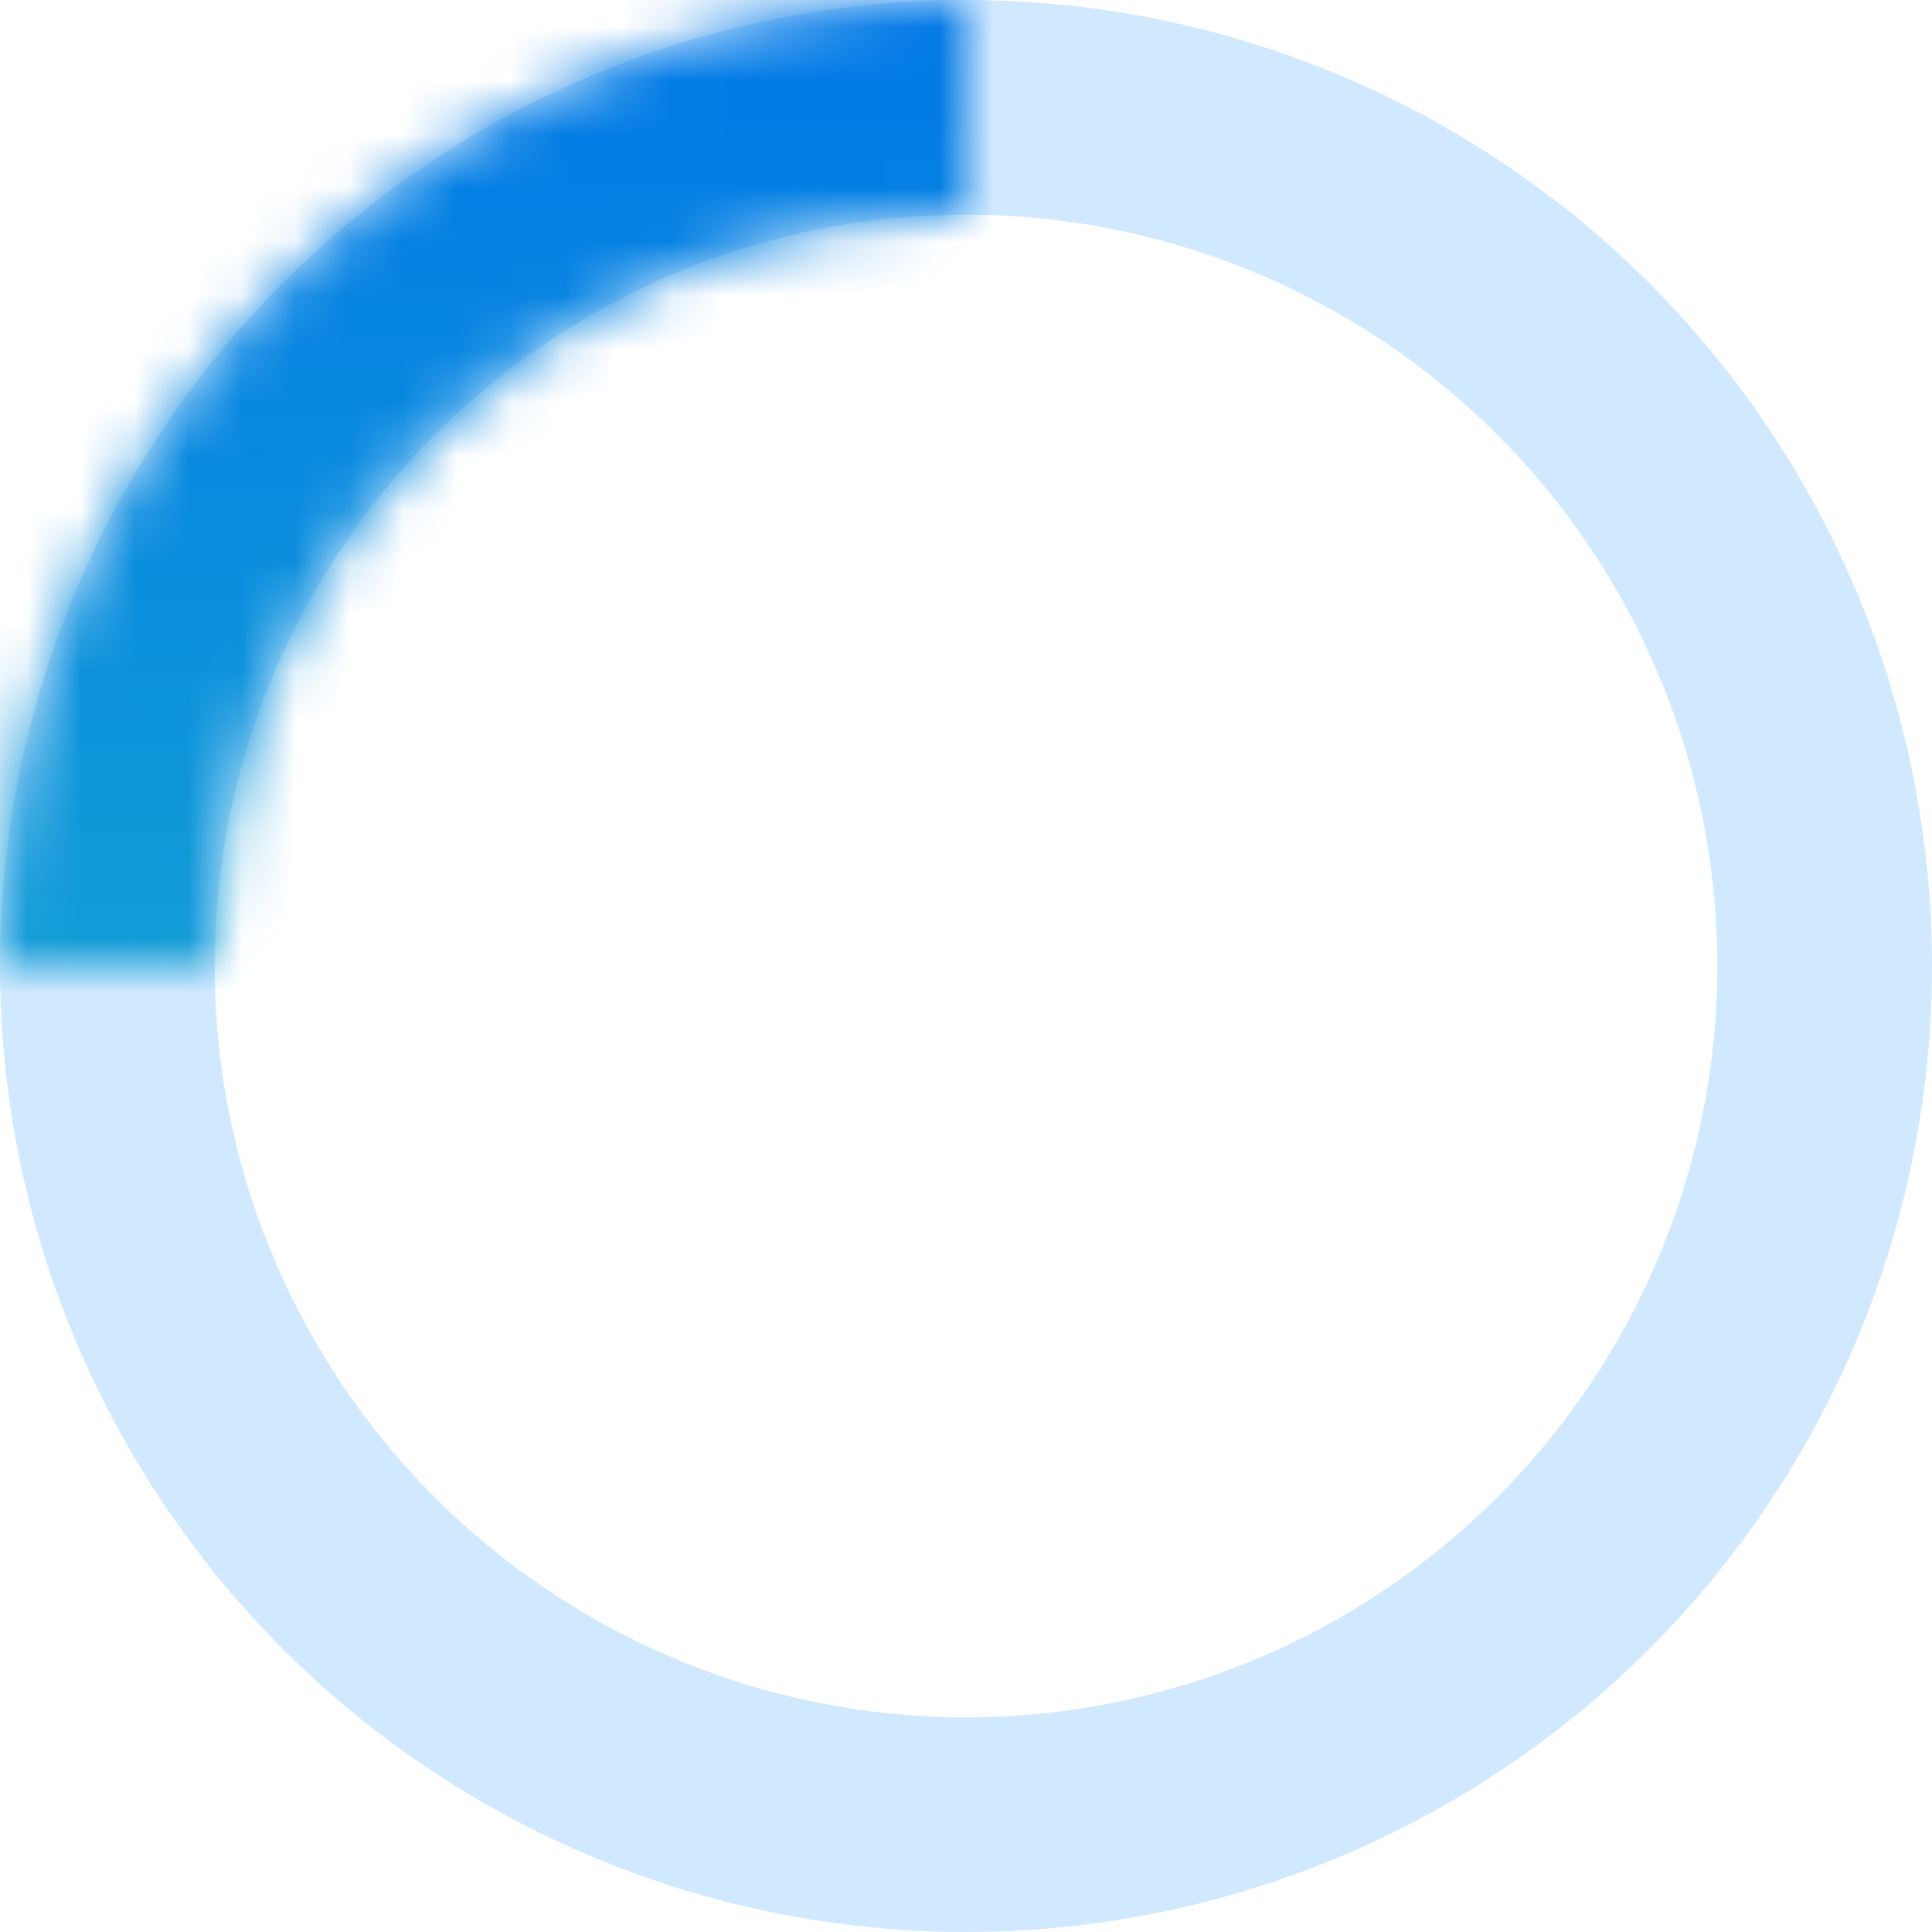 <svg width="36" height="36" viewBox="0 0 36 36" fill="none" xmlns="http://www.w3.org/2000/svg">
<g clip-path="url(#clip0_6596_2130)">
<circle opacity="0.2" cx="18" cy="18" r="16" stroke="#1A91FF" stroke-width="4"/>
<mask id="path-2-inside-1_6596_2130" fill="white">
<path d="M3.8147e-06 18C3.84289e-06 15.636 0.466 13.296 1.37 11.112C2.275 8.928 3.601 6.944 5.272 5.272C6.944 3.601 8.928 2.275 11.112 1.37C13.296 0.466 15.636 -7.62939e-06 18 -7.62939e-06L18 3.96C16.156 3.96 14.331 4.323 12.627 5.029C10.924 5.734 9.376 6.768 8.072 8.072C6.768 9.376 5.734 10.924 5.029 12.627C4.323 14.331 3.96 16.156 3.96 18H3.8147e-06Z"/>
</mask>
<path d="M3.8147e-06 18C3.84289e-06 15.636 0.466 13.296 1.37 11.112C2.275 8.928 3.601 6.944 5.272 5.272C6.944 3.601 8.928 2.275 11.112 1.37C13.296 0.466 15.636 -7.62939e-06 18 -7.62939e-06L18 3.96C16.156 3.96 14.331 4.323 12.627 5.029C10.924 5.734 9.376 6.768 8.072 8.072C6.768 9.376 5.734 10.924 5.029 12.627C4.323 14.331 3.96 16.156 3.96 18H3.8147e-06Z" stroke="url(#paint0_linear_6596_2130)" stroke-width="16" mask="url(#path-2-inside-1_6596_2130)"/>
</g>
<defs>
<linearGradient id="paint0_linear_6596_2130" x1="-96.767" y1="43.83" x2="-96.428" y2="-1.001" gradientUnits="userSpaceOnUse">
<stop stop-color="#2DD4BF"/>
<stop offset="1" stop-color="#0077E6"/>
</linearGradient>
<clipPath id="clip0_6596_2130">
<rect width="36" height="36" fill="white"/>
</clipPath>
</defs>
</svg>

